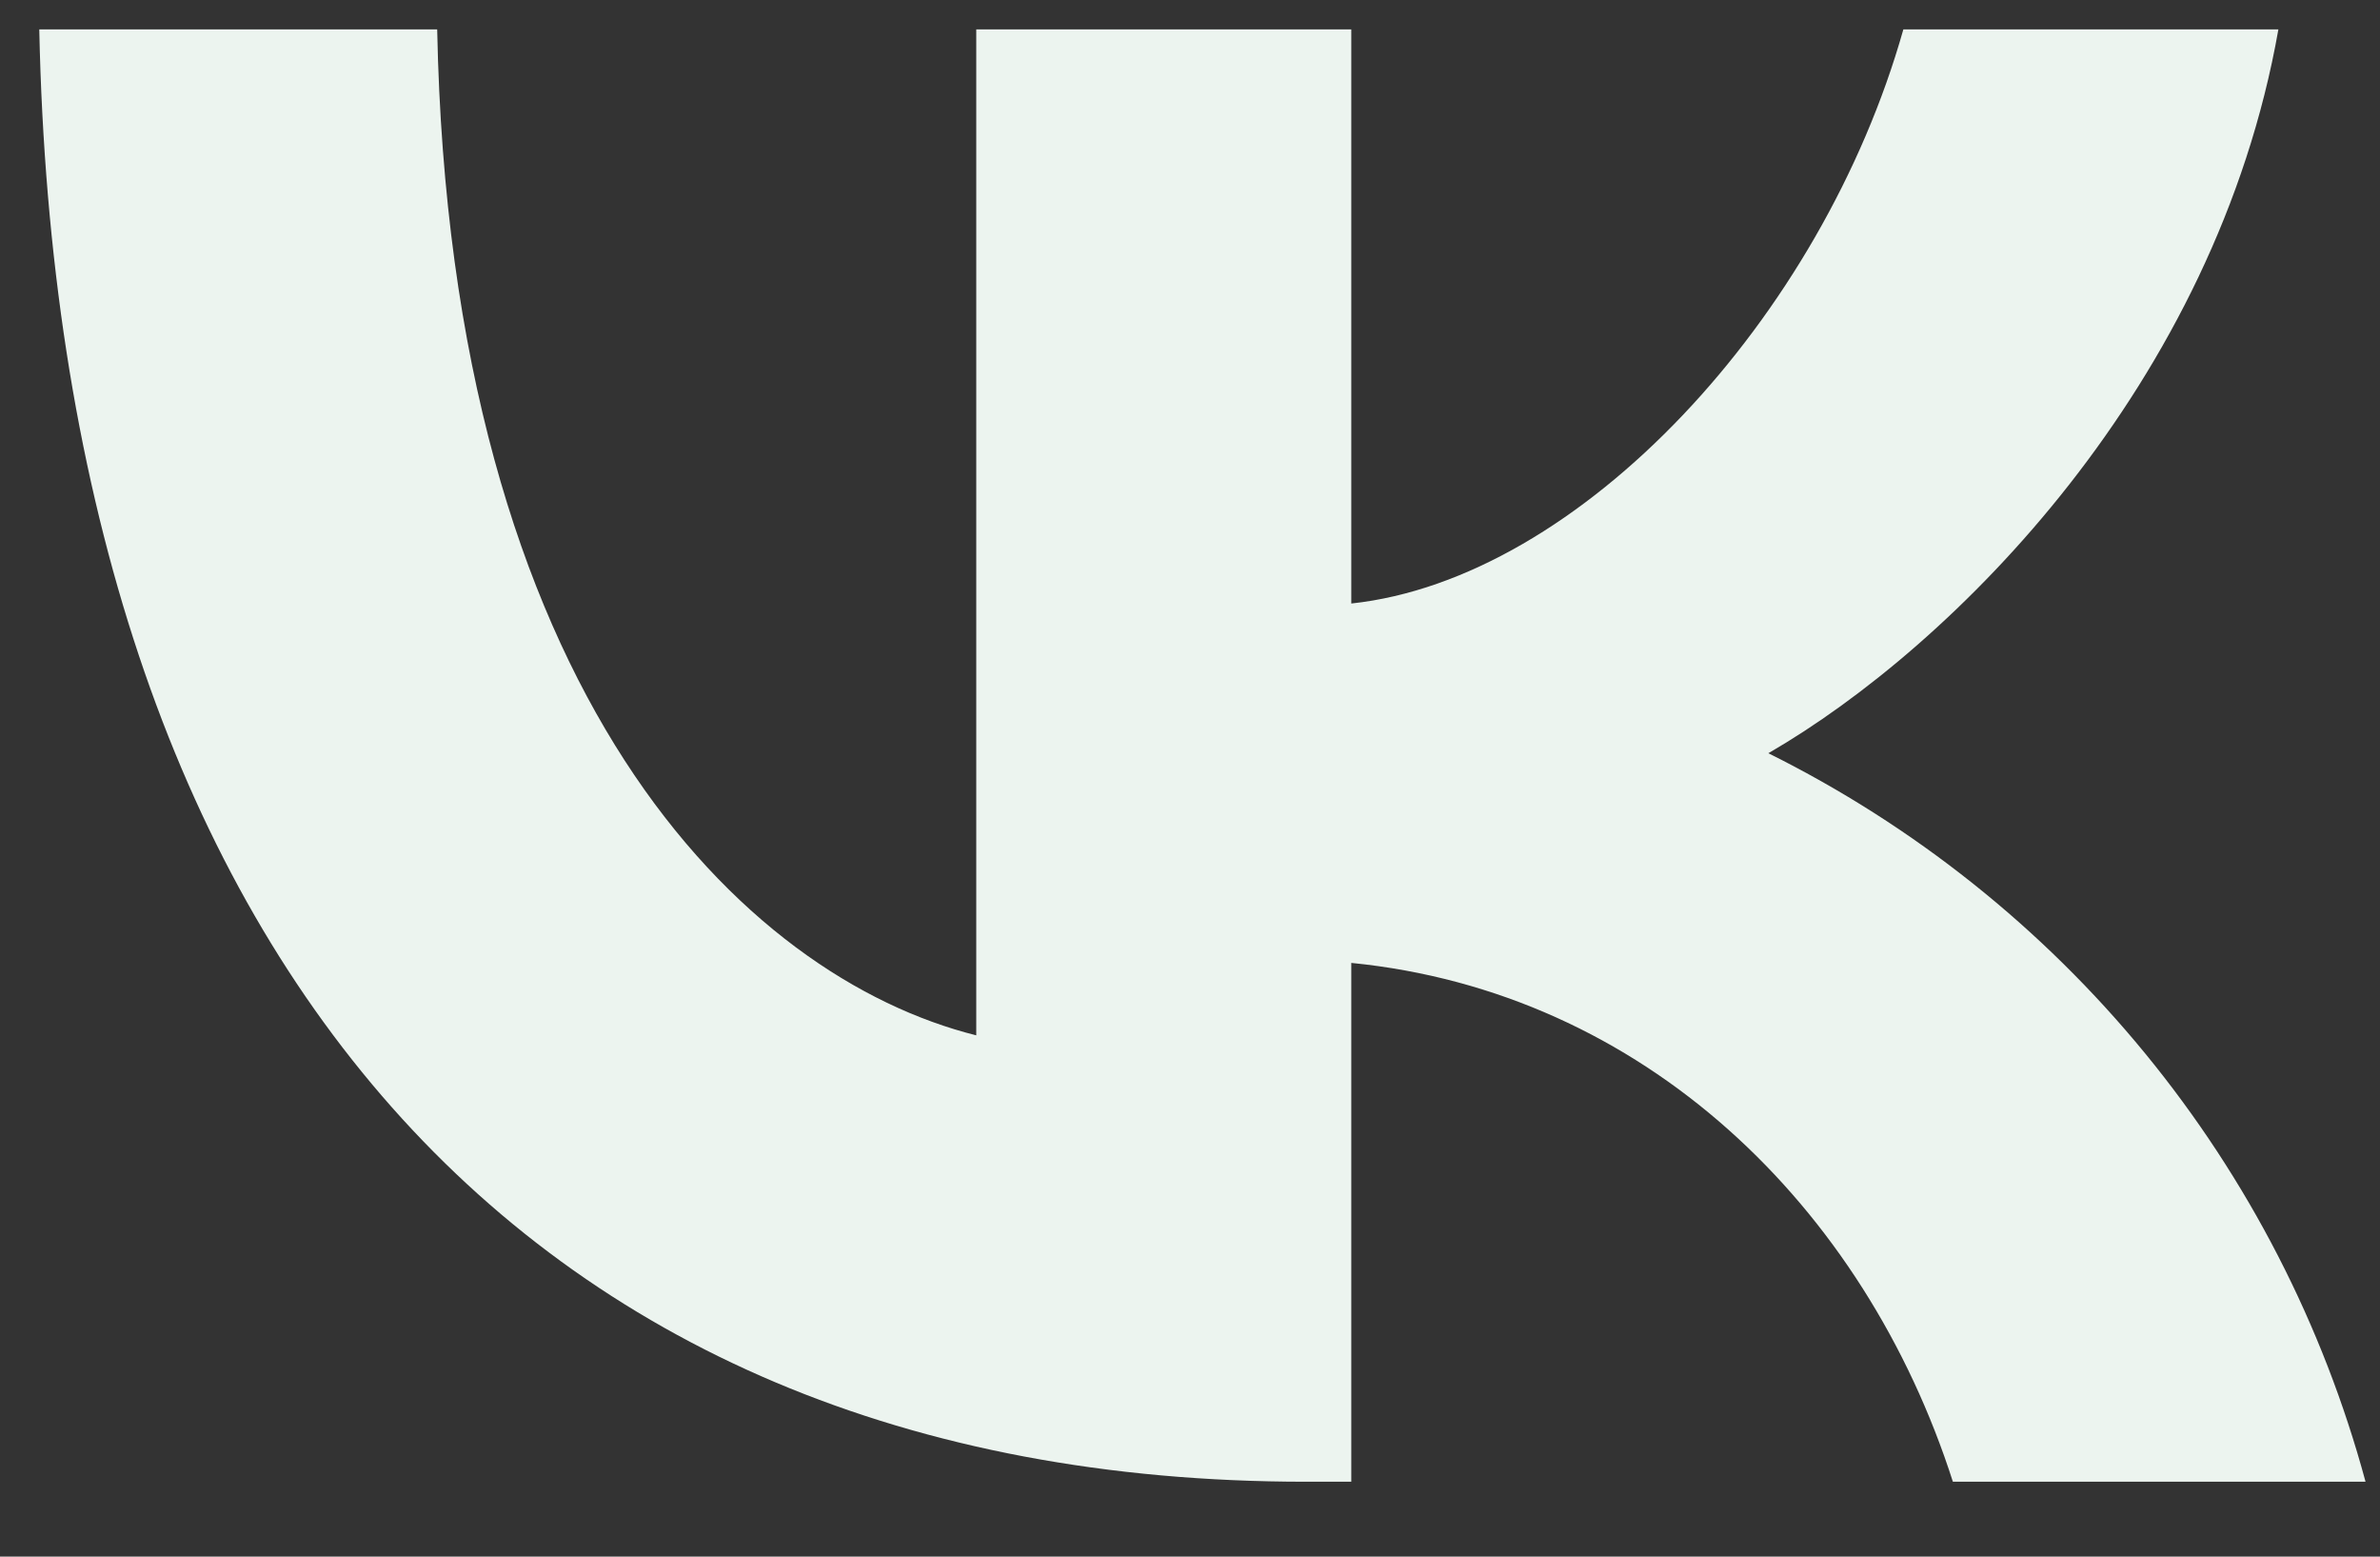 <svg width="26" height="17" viewBox="0 0 26 17" fill="none" xmlns="http://www.w3.org/2000/svg">
<rect x="0" y="0" width="26" height="17" fill="#333333" stroke="none"/>
<path d="M14.268 16.182C5.586 16.182 0.637 10.228 0.429 0.321H4.776C4.92 7.591 8.125 10.672 10.665 11.307V0.321H14.762V6.591C17.262 6.323 19.905 3.467 20.793 0.321H24.89C24.207 4.194 21.349 7.052 19.318 8.226C20.906 9.015 22.309 10.132 23.434 11.504C24.558 12.875 25.379 14.47 25.842 16.182H21.334C20.366 13.165 17.951 10.832 14.762 10.516V16.182H14.268Z" fill="#ECF4EF"/>
</svg>
